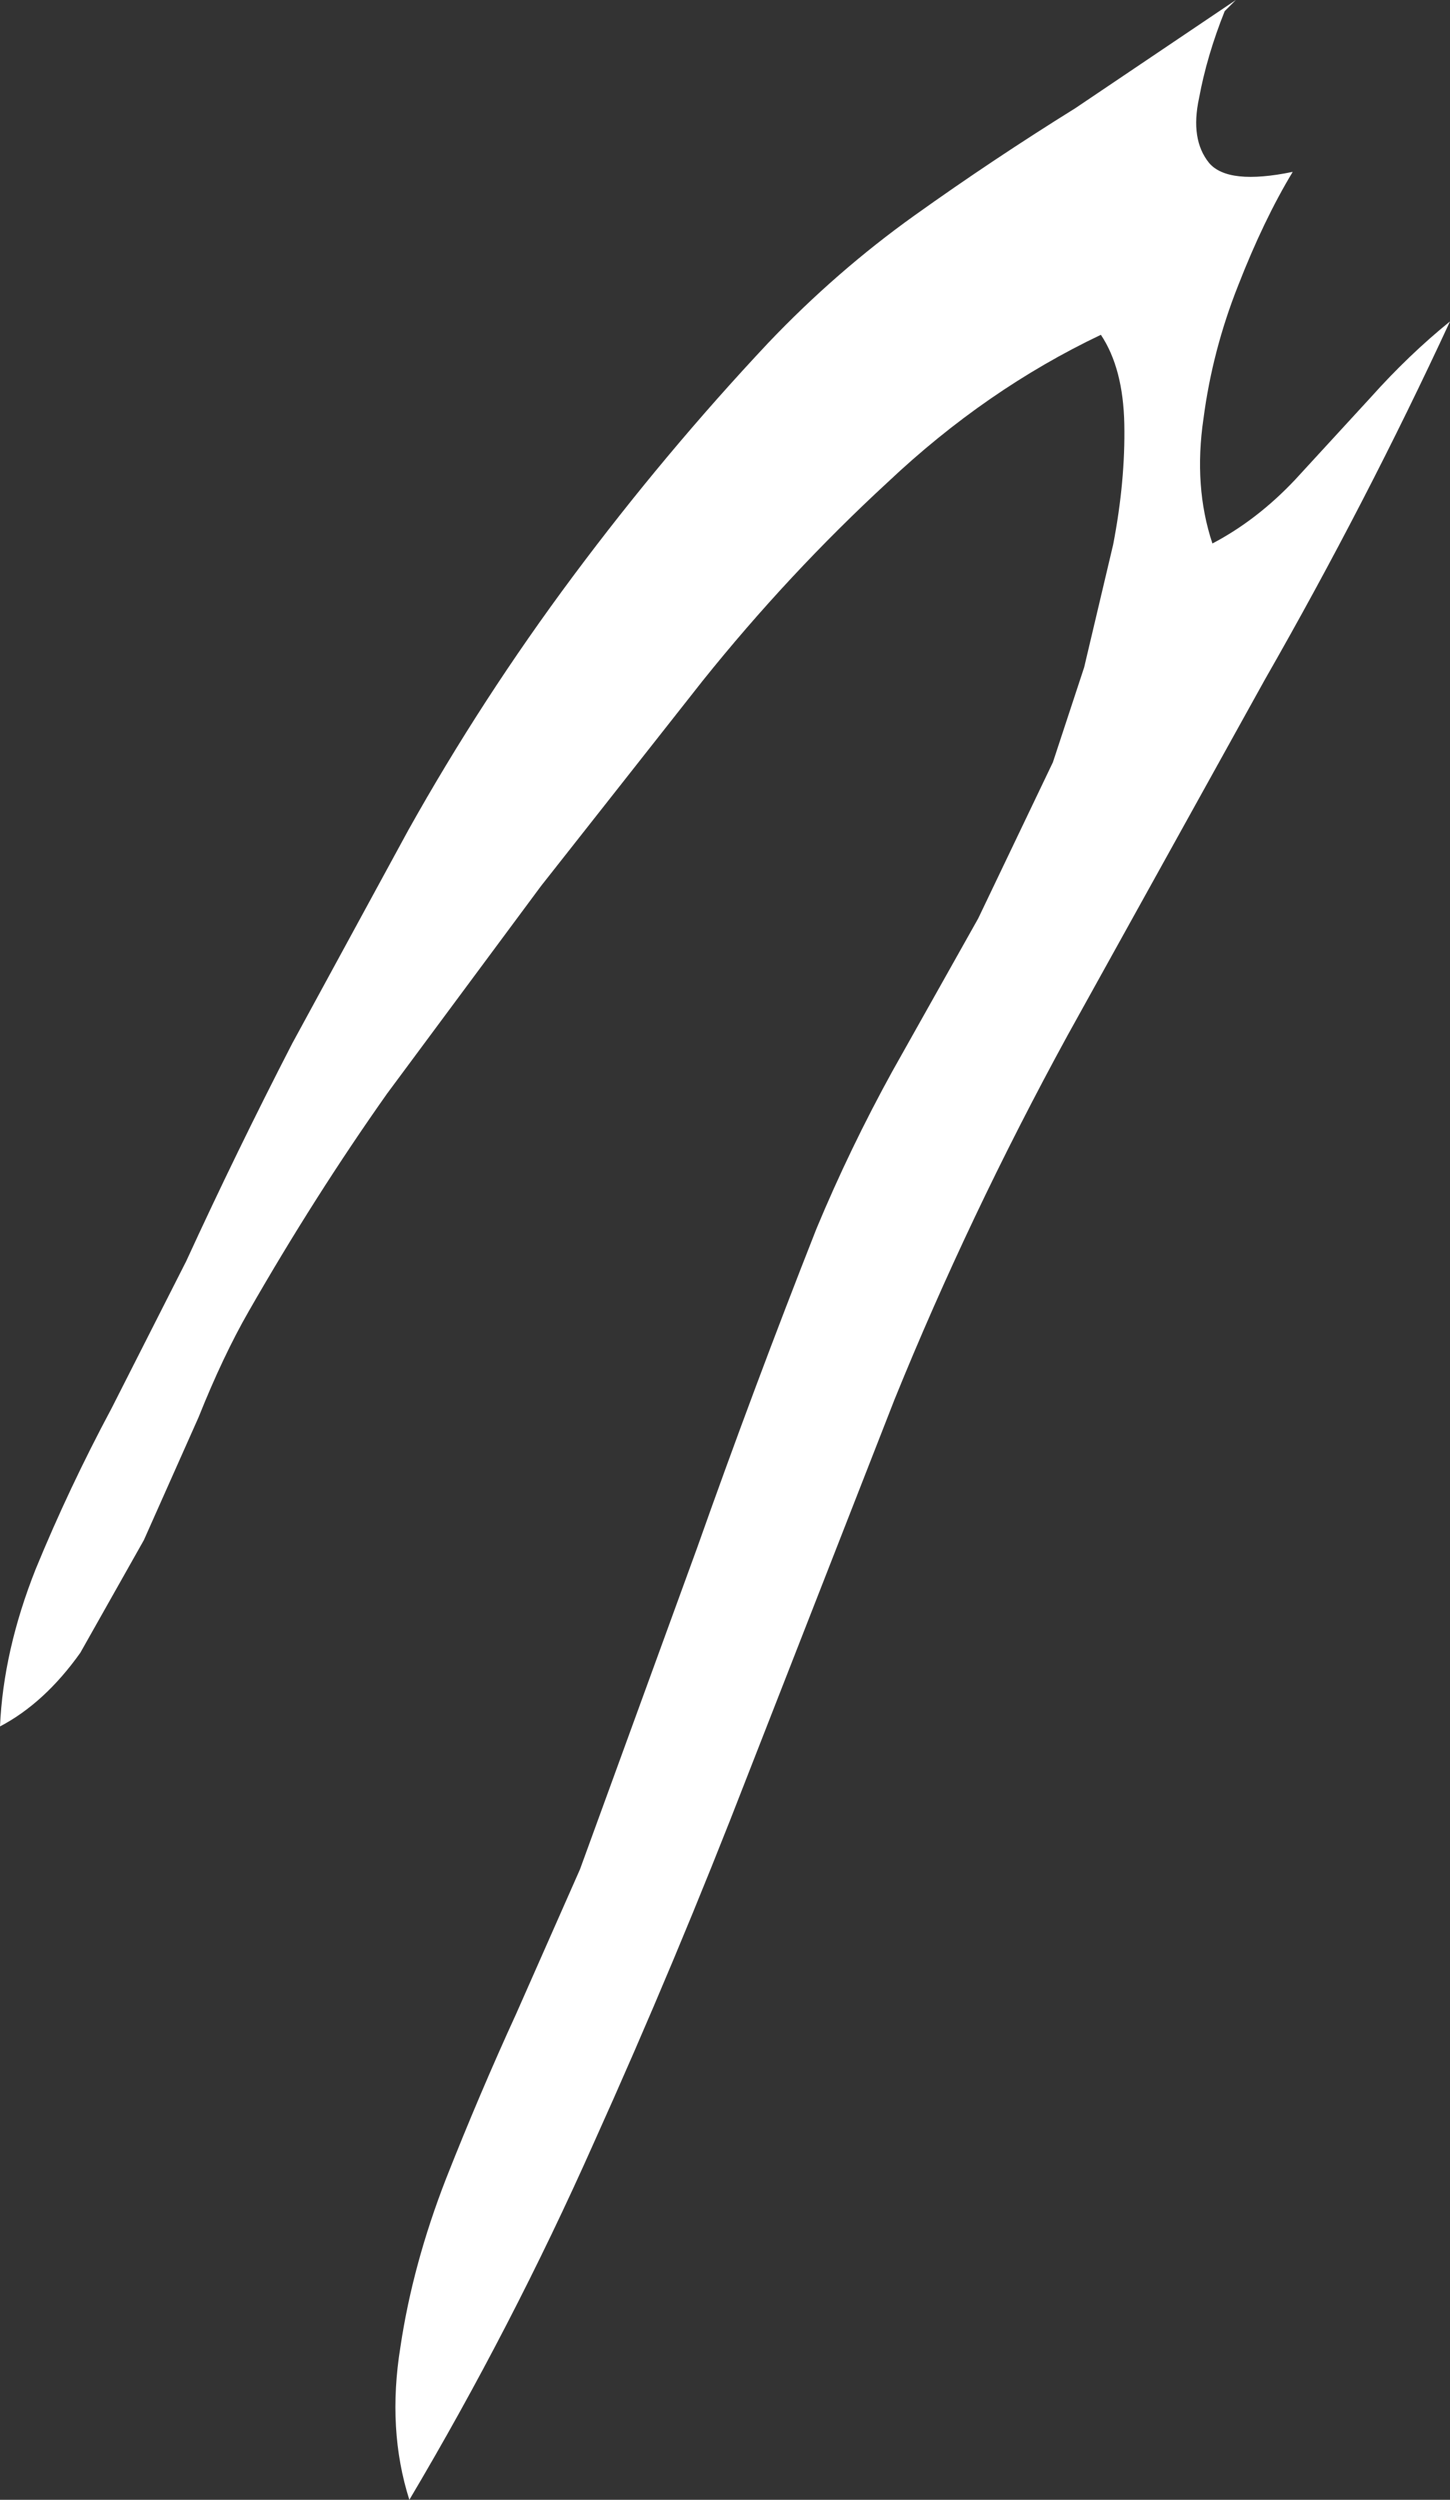 <?xml version="1.0" encoding="UTF-8" standalone="no"?>
<svg xmlns:xlink="http://www.w3.org/1999/xlink" height="112.0px" width="65.0px" xmlns="http://www.w3.org/2000/svg">
  <rect width="100%" height="100%" fill="#333333" stroke="none"/>
  <g transform="matrix(1.0, 0.0, 0.0, 1.0, 0.0, 0.0)">
    <path d="M61.45 17.8 Q63.15 15.9 65.0 14.4 61.25 22.5 56.7 30.45 L47.85 46.4 Q43.45 54.45 40.1 62.7 L33.55 79.45 Q30.3 87.85 26.6 96.05 22.95 104.25 18.35 112.0 17.35 108.85 17.95 105.15 18.5 101.45 20.0 97.6 21.5 93.8 23.15 90.2 L26.0 83.75 31.25 69.35 Q33.8 62.15 36.6 55.05 38.1 51.45 40.0 48.0 L43.85 41.15 47.2 34.15 48.6 29.9 49.9 24.4 Q50.45 21.55 50.4 19.0 50.35 16.5 49.35 15.0 44.2 17.45 39.8 21.6 35.35 25.7 31.5 30.5 L24.25 39.7 17.35 49.0 Q14.1 53.6 11.15 58.75 10.0 60.75 8.9 63.5 L6.45 69.0 3.6 74.05 Q2.0 76.3 0.0 77.35 0.15 73.95 1.6 70.3 3.1 66.65 5.0 63.1 L8.35 56.5 Q10.6 51.6 13.1 46.75 L18.3 37.2 Q21.6 31.3 25.7 25.8 29.8 20.3 34.45 15.35 37.5 12.15 41.0 9.65 44.5 7.15 48.2 4.85 L55.4 0.0 54.9 0.5 Q54.1 2.5 53.75 4.4 53.35 6.25 54.2 7.3 55.05 8.3 57.95 7.7 56.65 9.85 55.5 12.8 54.35 15.7 53.95 18.75 53.5 21.8 54.35 24.35 56.35 23.3 58.05 21.5 L61.45 17.8" fill="#ffffff" fill-rule="evenodd" stroke="none"/>
  </g>
</svg>
